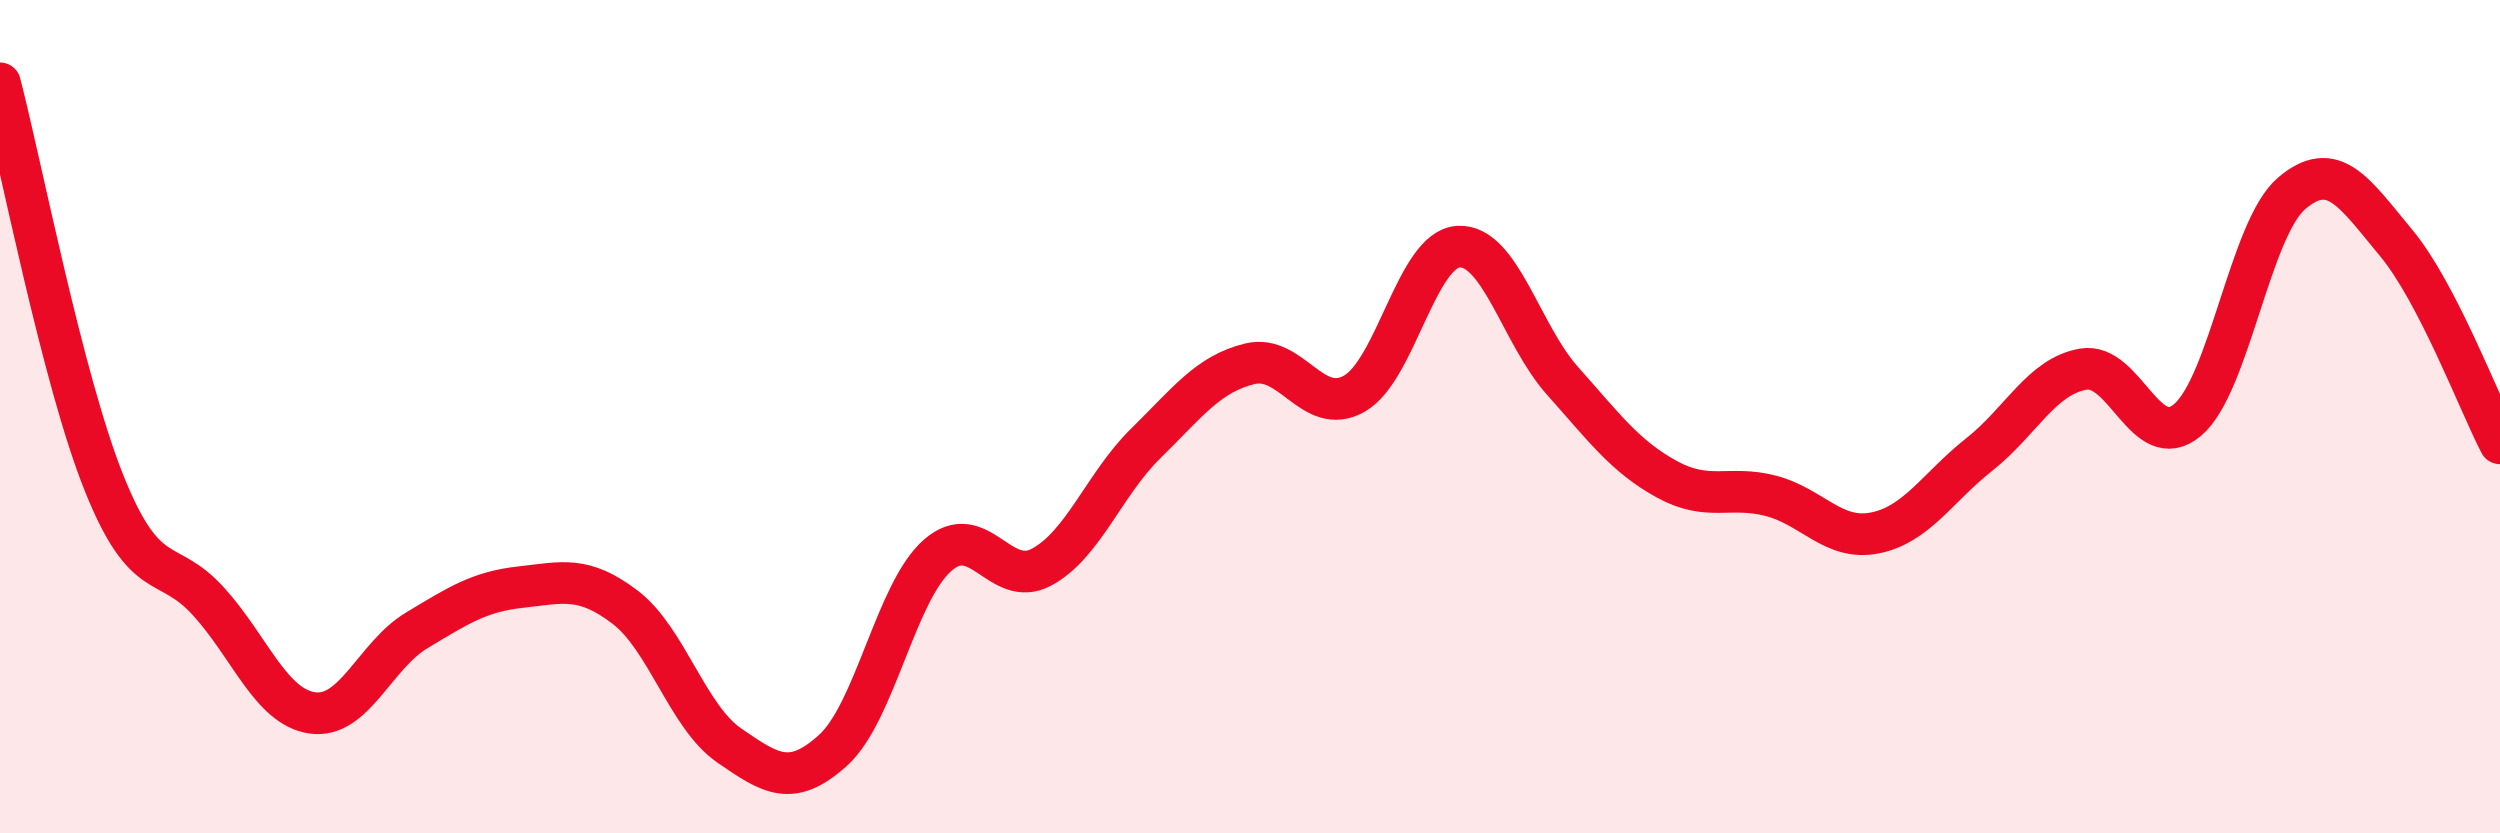 
    <svg width="60" height="20" viewBox="0 0 60 20" xmlns="http://www.w3.org/2000/svg">
      <path
        d="M 0,2 C 0.5,3.92 1.5,9.11 2.5,11.6 C 3.5,14.09 4,13.33 5,14.43 C 6,15.53 6.5,16.97 7.5,17.11 C 8.5,17.25 9,15.73 10,15.13 C 11,14.53 11.5,14.2 12.5,14.09 C 13.5,13.98 14,13.81 15,14.57 C 16,15.33 16.5,17.2 17.5,17.89 C 18.5,18.58 19,18.91 20,18 C 21,17.09 21.5,14.21 22.5,13.33 C 23.5,12.45 24,14.15 25,13.61 C 26,13.07 26.5,11.62 27.5,10.64 C 28.5,9.66 29,8.97 30,8.73 C 31,8.49 31.5,10.01 32.5,9.45 C 33.5,8.89 34,5.98 35,5.92 C 36,5.86 36.5,8.02 37.5,9.14 C 38.5,10.26 39,10.95 40,11.5 C 41,12.05 41.5,11.64 42.5,11.9 C 43.5,12.16 44,12.99 45,12.79 C 46,12.59 46.5,11.7 47.5,10.91 C 48.5,10.12 49,9.03 50,8.86 C 51,8.69 51.5,10.92 52.5,10.08 C 53.5,9.24 54,5.49 55,4.64 C 56,3.79 56.5,4.62 57.5,5.82 C 58.5,7.02 59.5,9.68 60,10.64L60 20L0 20Z"
        fill="#EB0A25"
        opacity="0.1"
        stroke-linecap="round"
        stroke-linejoin="round"
      />
      <path
        d="M 0,2 C 0.5,3.92 1.5,9.11 2.5,11.6 C 3.5,14.09 4,13.33 5,14.43 C 6,15.53 6.5,16.97 7.5,17.11 C 8.5,17.25 9,15.73 10,15.13 C 11,14.53 11.5,14.2 12.5,14.09 C 13.5,13.98 14,13.81 15,14.57 C 16,15.33 16.5,17.2 17.5,17.89 C 18.5,18.58 19,18.91 20,18 C 21,17.09 21.5,14.21 22.5,13.33 C 23.5,12.45 24,14.15 25,13.61 C 26,13.07 26.5,11.62 27.5,10.64 C 28.5,9.66 29,8.97 30,8.73 C 31,8.49 31.5,10.01 32.5,9.45 C 33.5,8.89 34,5.98 35,5.92 C 36,5.86 36.5,8.02 37.5,9.14 C 38.5,10.26 39,10.95 40,11.5 C 41,12.05 41.5,11.64 42.5,11.9 C 43.5,12.16 44,12.99 45,12.79 C 46,12.59 46.5,11.7 47.5,10.91 C 48.5,10.12 49,9.03 50,8.86 C 51,8.69 51.5,10.92 52.5,10.08 C 53.5,9.24 54,5.49 55,4.64 C 56,3.79 56.5,4.62 57.5,5.82 C 58.5,7.02 59.5,9.68 60,10.64"
        stroke="#EB0A25"
        stroke-width="1"
        fill="none"
        stroke-linecap="round"
        stroke-linejoin="round"
      />
    </svg>
  